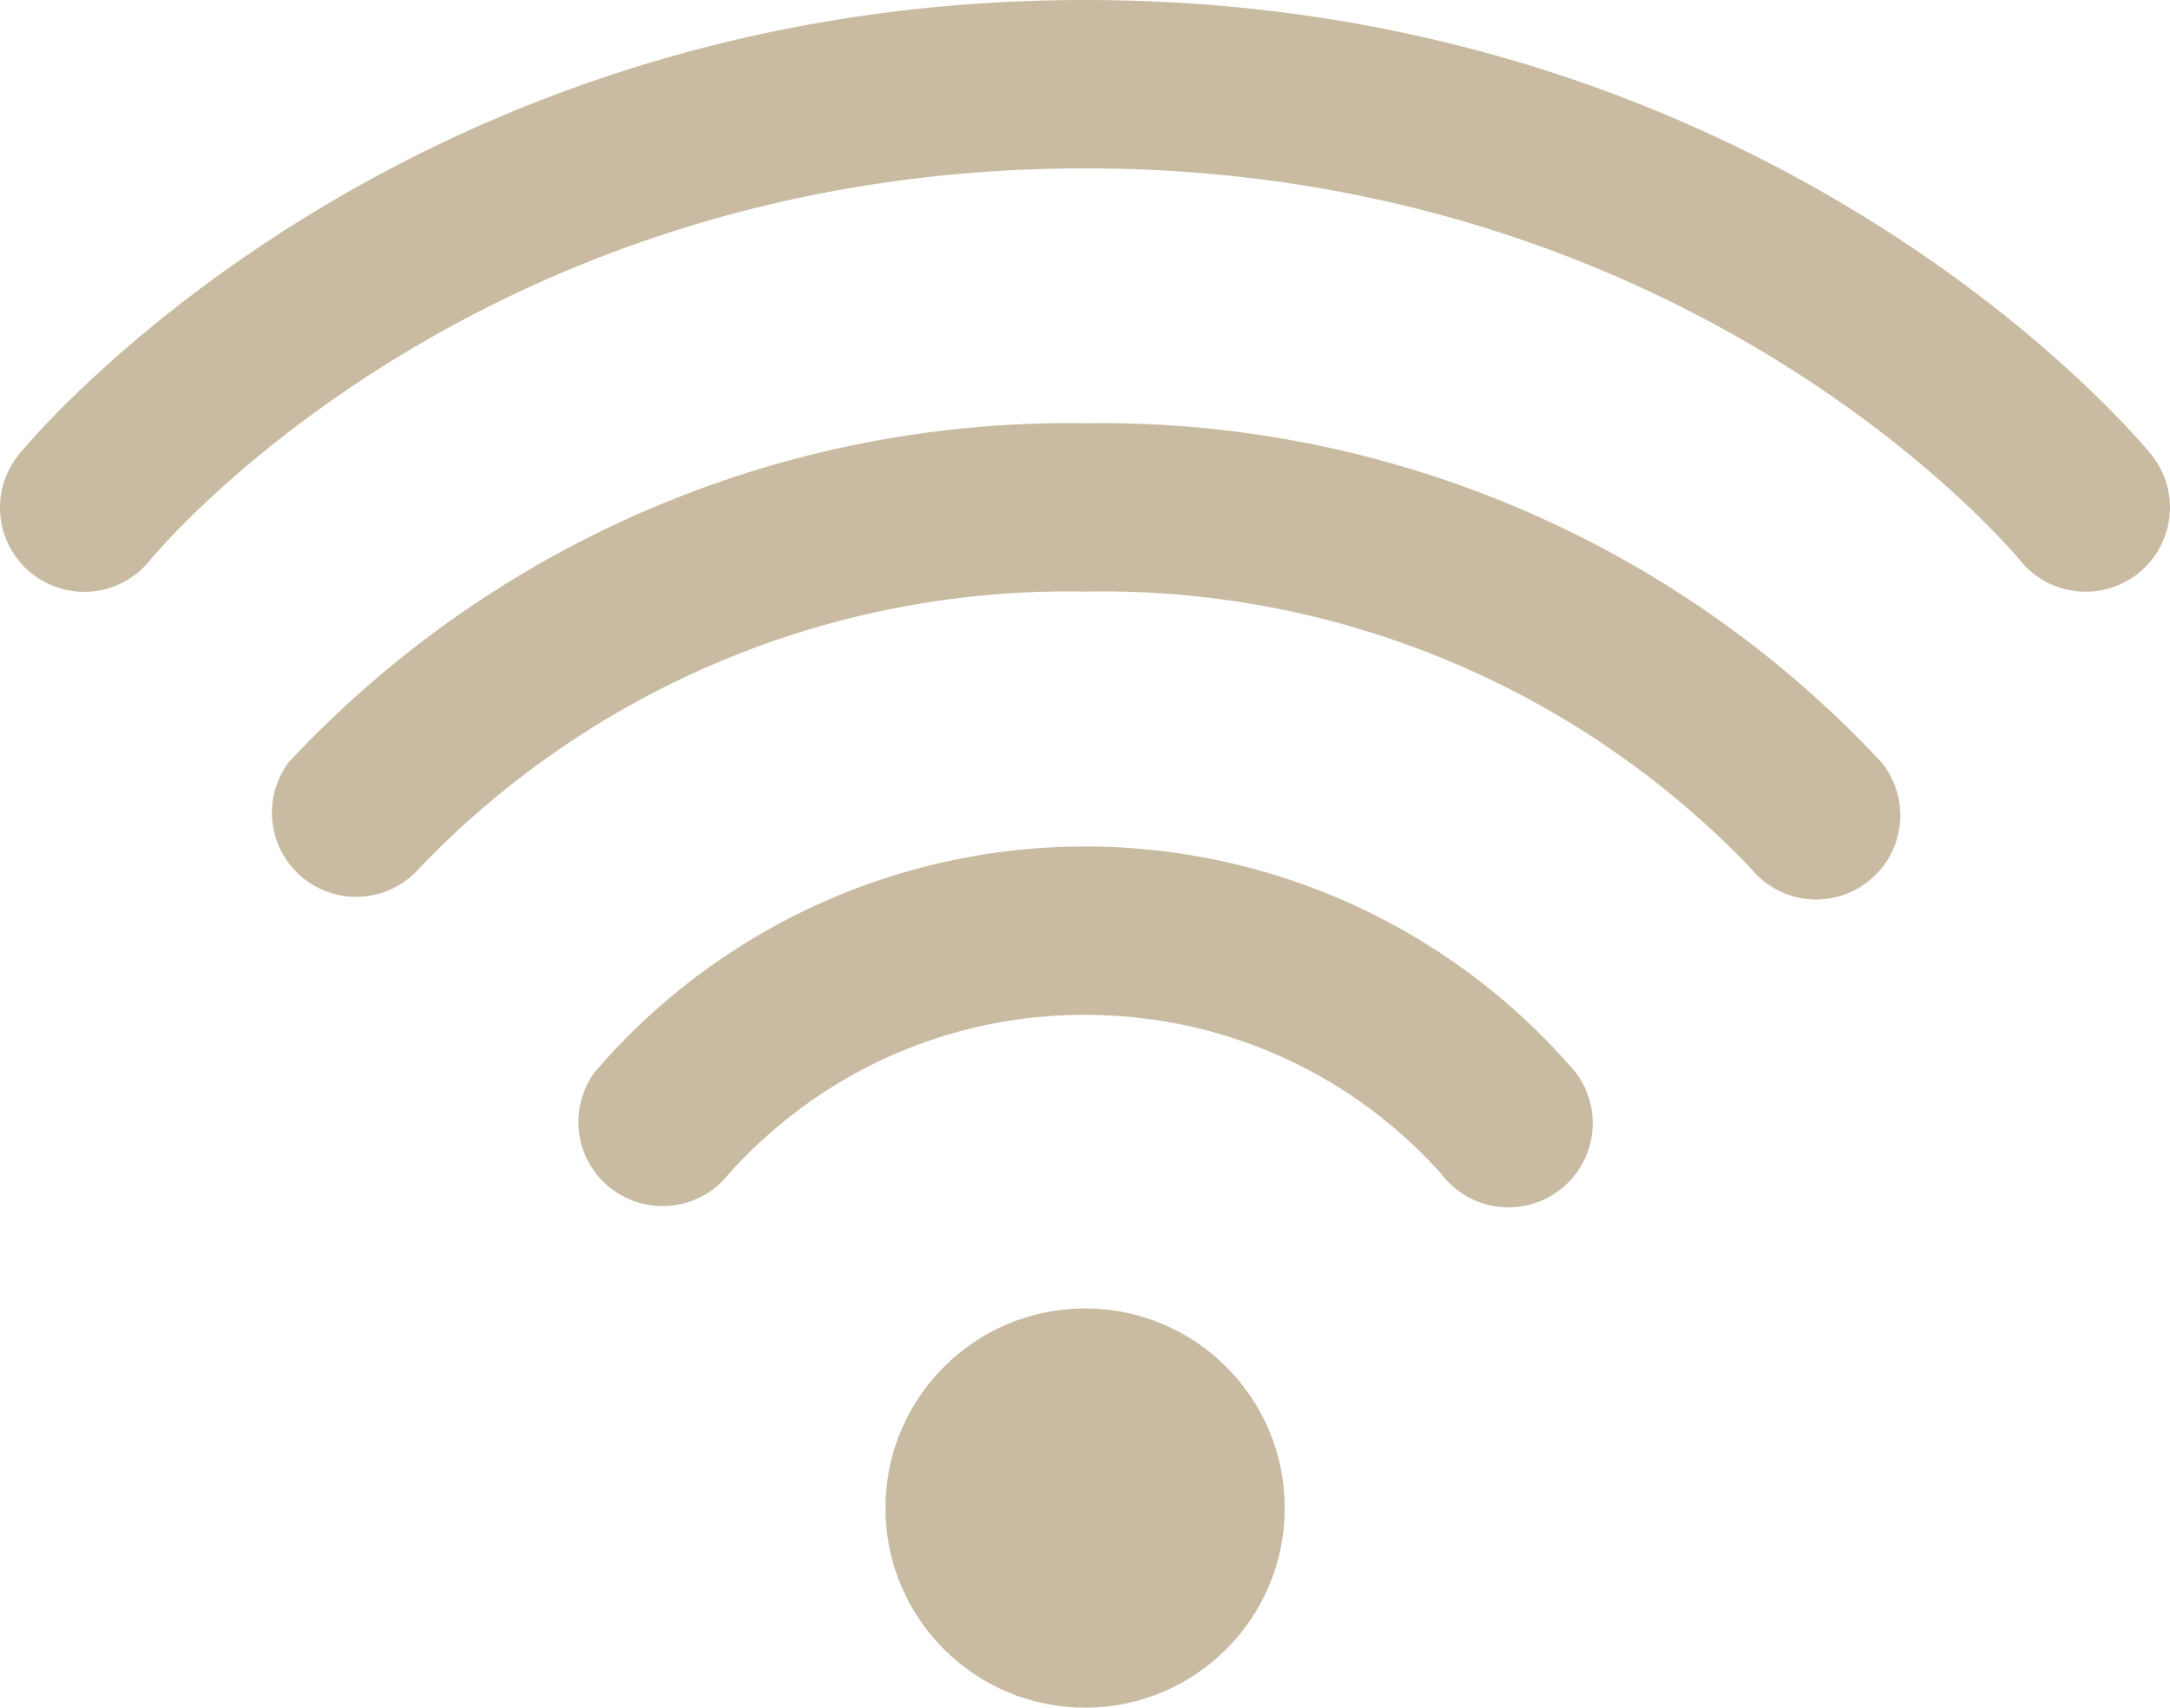 <svg xmlns="http://www.w3.org/2000/svg" width="149.155" height="117.393" viewBox="0 0 149.155 117.393">
  <g id="Group_2" data-name="Group 2" transform="translate(-1062.131 -295.904)">
    <path id="Path_7" data-name="Path 7" d="M1136.716,307.478c41.475,0,63.39,25.886,64.3,26.988a5.775,5.775,0,0,0,4.472,2.113h.009a5.788,5.788,0,0,0,4.478-9.453c-1.043-1.275-26.08-31.222-73.261-31.222-47.121,0-72.223,29.949-73.268,31.224a5.788,5.788,0,1,0,8.946,7.347C1073.3,333.37,1095.109,307.478,1136.716,307.478Z" fill="#c9bba1"/>
    <path id="Path_8" data-name="Path 8" d="M1136.749,325a73.352,73.352,0,0,0-54.779,23.309,5.787,5.787,0,0,0,8.975,7.292l.058-.062a61.679,61.679,0,0,1,45.713-18.965c.416-.009.835-.013,1.251-.013a61.7,61.7,0,0,1,44.451,18.972l.1.116a5.754,5.754,0,0,0,4.444,2.089h.012a5.786,5.786,0,0,0,4.508-9.4A73.306,73.306,0,0,0,1136.749,325Z" fill="#c9bba1"/>
    <path id="Path_9" data-name="Path 9" d="M1112.191,376.647l.093-.11a33.007,33.007,0,0,1,2.4-2.4,32.652,32.652,0,0,1,21.988-8.467q.866,0,1.734.045a32.677,32.677,0,0,1,22.73,10.819l.106.127a5.8,5.8,0,0,0,4.561,2.242h.017a5.814,5.814,0,0,0,3.511-1.187,5.786,5.786,0,0,0,1.122-8.068,44.369,44.369,0,0,0-67.471-.007,5.787,5.787,0,0,0,9.213,7Z" fill="#c9bba1"/>
    <circle id="Ellipse_1" data-name="Ellipse 1" cx="13.723" cy="13.723" r="13.723" transform="translate(1122.992 385.85)" fill="#c9bba1"/>
  </g>
</svg>
